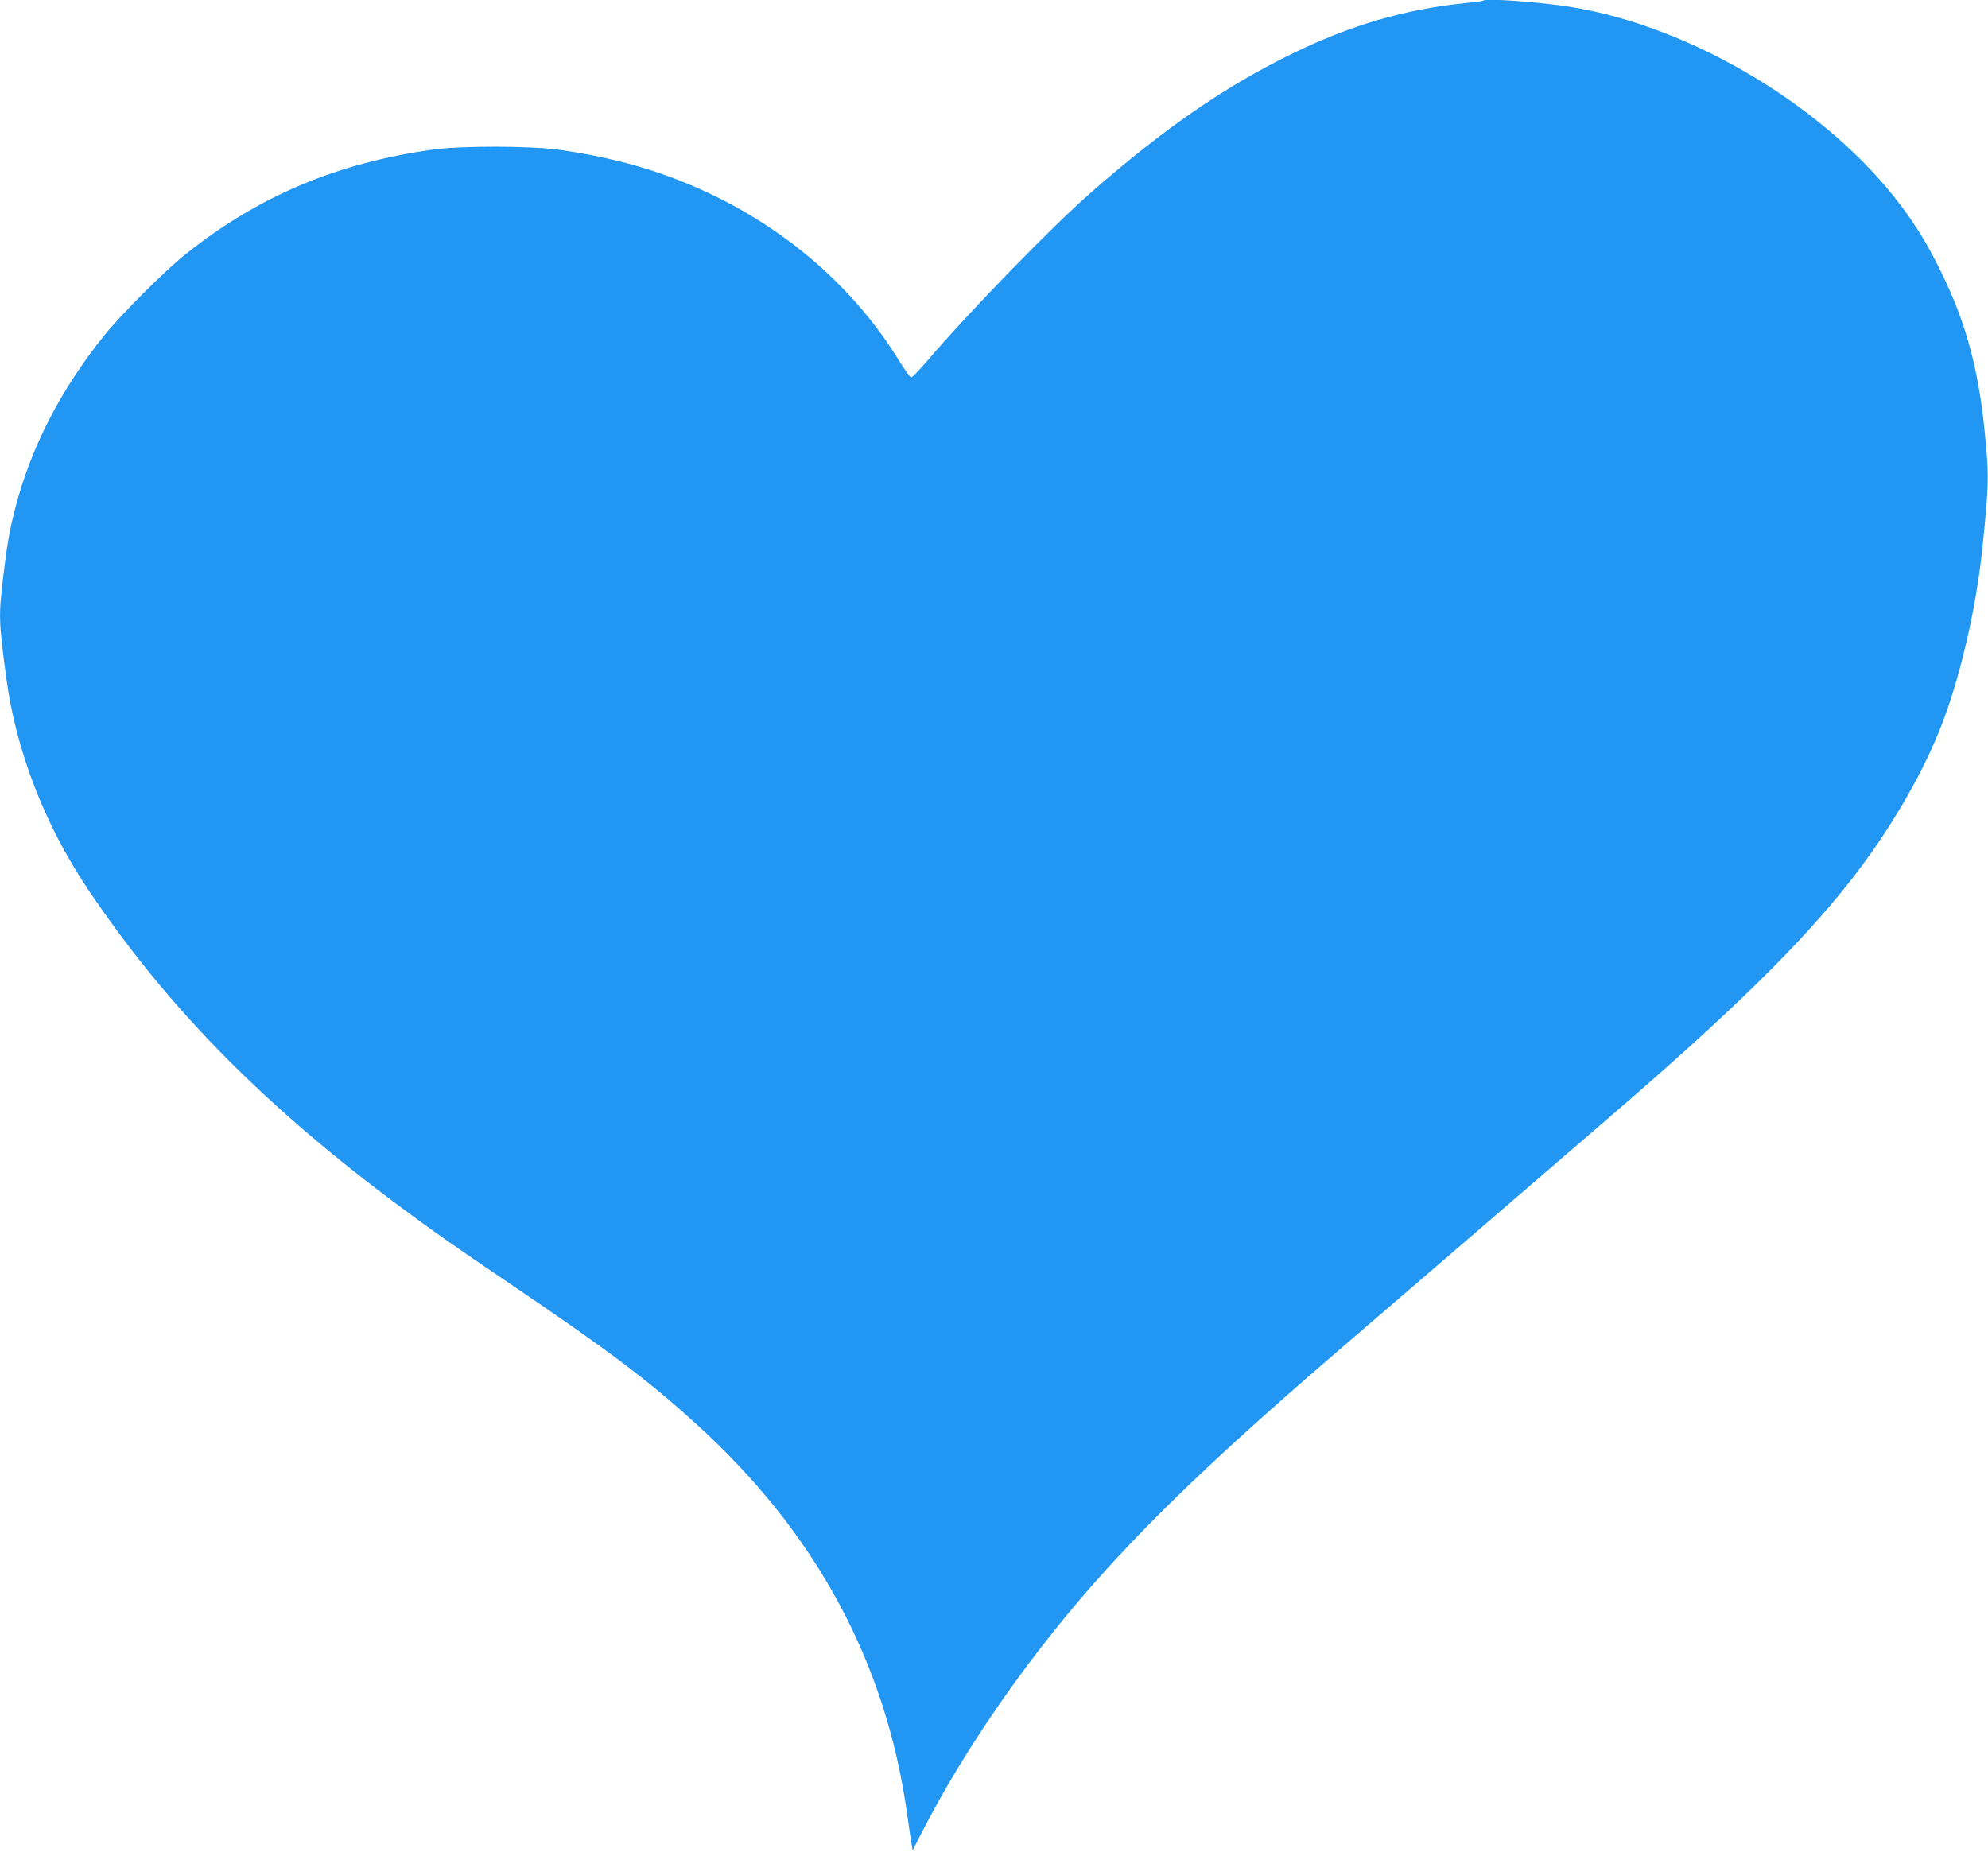 <?xml version="1.0" standalone="no"?>
<!DOCTYPE svg PUBLIC "-//W3C//DTD SVG 20010904//EN"
 "http://www.w3.org/TR/2001/REC-SVG-20010904/DTD/svg10.dtd">
<svg version="1.0" xmlns="http://www.w3.org/2000/svg"
 width="1280pt" height="1195pt" viewBox="0 0 1280 1195"
 preserveAspectRatio="xMidYMid meet">
<g transform="translate(0,1195) scale(0.1,-0.1)"
fill="#2196f3" stroke="none">
<path d="M9550 11946 c-3 -3 -55 -10 -115 -16 -388 -39 -741 -142 -1122 -329
-432 -212 -818 -479 -1288 -890 -254 -222 -783 -766 -1063 -1094 -46 -53 -89
-97 -95 -97 -7 0 -41 48 -77 106 -366 596 -968 1044 -1682 1253 -160 46 -329
82 -513 107 -181 25 -627 26 -805 1 -621 -86 -1127 -300 -1595 -674 -140 -112
-414 -386 -528 -528 -275 -343 -465 -711 -567 -1100 -38 -145 -55 -244 -80
-453 -29 -253 -29 -275 21 -651 62 -461 245 -937 521 -1350 499 -746 1110
-1373 1963 -2012 233 -175 378 -277 780 -549 614 -416 862 -602 1175 -886 771
-698 1223 -1533 1360 -2509 12 -82 24 -170 29 -195 l7 -45 48 95 c291 573 727
1196 1204 1720 375 412 806 817 1547 1454 193 165 595 512 895 770 300 259
658 567 795 685 775 667 1227 1110 1546 1516 239 303 449 658 574 966 130 320
237 777 279 1182 43 421 44 463 12 773 -40 389 -122 685 -276 999 -86 176
-157 292 -262 433 -471 626 -1339 1149 -2118 1276 -202 33 -554 59 -570 42z"/>
</g>
</svg>
